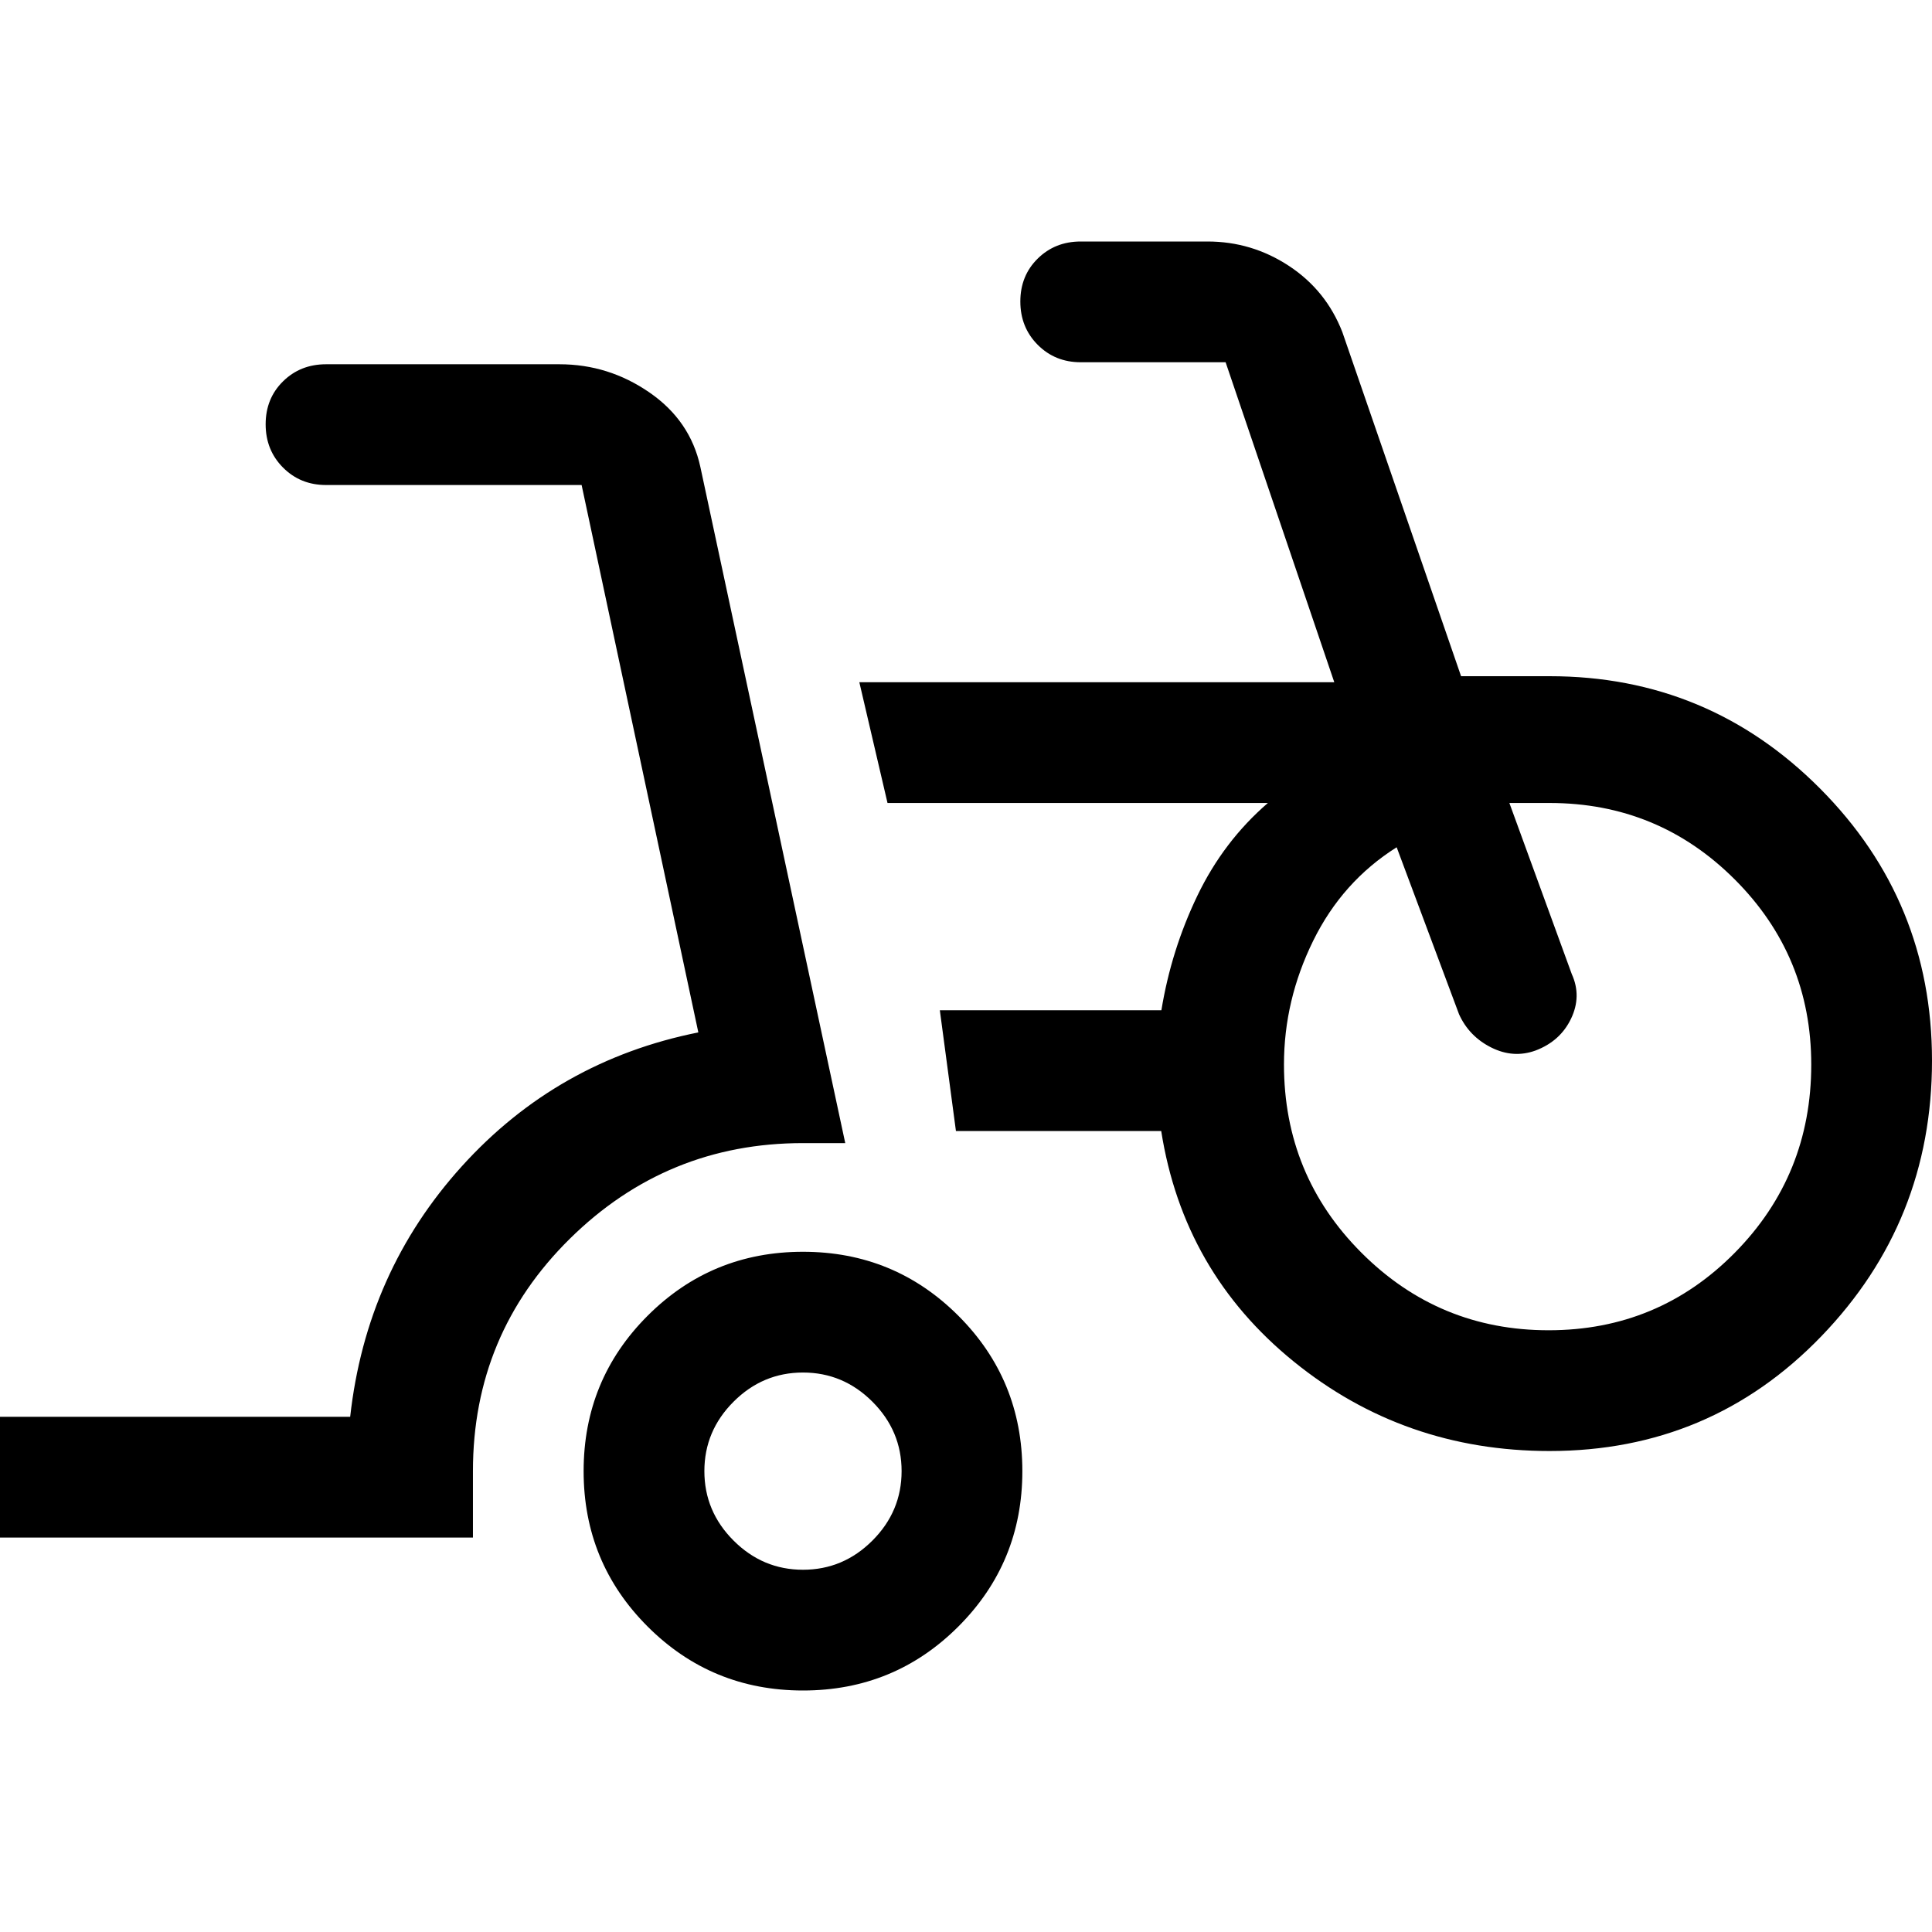 <svg xmlns="http://www.w3.org/2000/svg" width="48" height="48" viewBox="0 -960 960 960"><path d="M0-196v-60h174q8-72 55.5-124.5T347-447l-58-272H162q-12.75 0-21.375-8.675-8.625-8.676-8.625-21.5 0-12.825 8.625-21.325T162-779h116q24.375 0 44.688 14Q343-751 348-728l72 336h-21q-67.65 0-115.825 47.5T235-229v33H0Zm399 76q-45.417 0-77.208-31.792Q290-183.583 290-229t31.792-77.208Q353.583-338 399-338t77.208 31.792Q508-274.417 508-229t-31.792 77.208Q444.417-120 399-120Zm0-60q20 0 34.5-14.5T448-229q0-20-14.5-34.5T399-278q-20 0-34.5 14.5T350-229q0 20 14.5 34.5T399-180Zm371-59q-72.398 0-127.199-44.5T577-398H475l-8-60h110.085Q582-488 595-515t35-46H441l-14-60h236l-54-159h-72q-12.75 0-21.375-8.675-8.625-8.676-8.625-21.5 0-12.825 8.625-21.325T537-840h63q22 0 40.45 12.115Q658.9-815.769 667-795l59 171h44q78.85 0 134.425 55.867Q960-512.265 960-433q0 80-55 137t-135 57Zm-.5-60q54.5 0 92.5-38.5t38-93.5q0-54-38-92t-92-38h-20l31 85q5 11-.367 22.186Q775.267-442.629 763-438q-11 4-22-1.5T725-456l-31-83q-27 17-41.5 46.5T638-431.081q0 55.034 38.5 93.558Q715-299 769.5-299ZM399-229Zm370-201Z"/></svg>